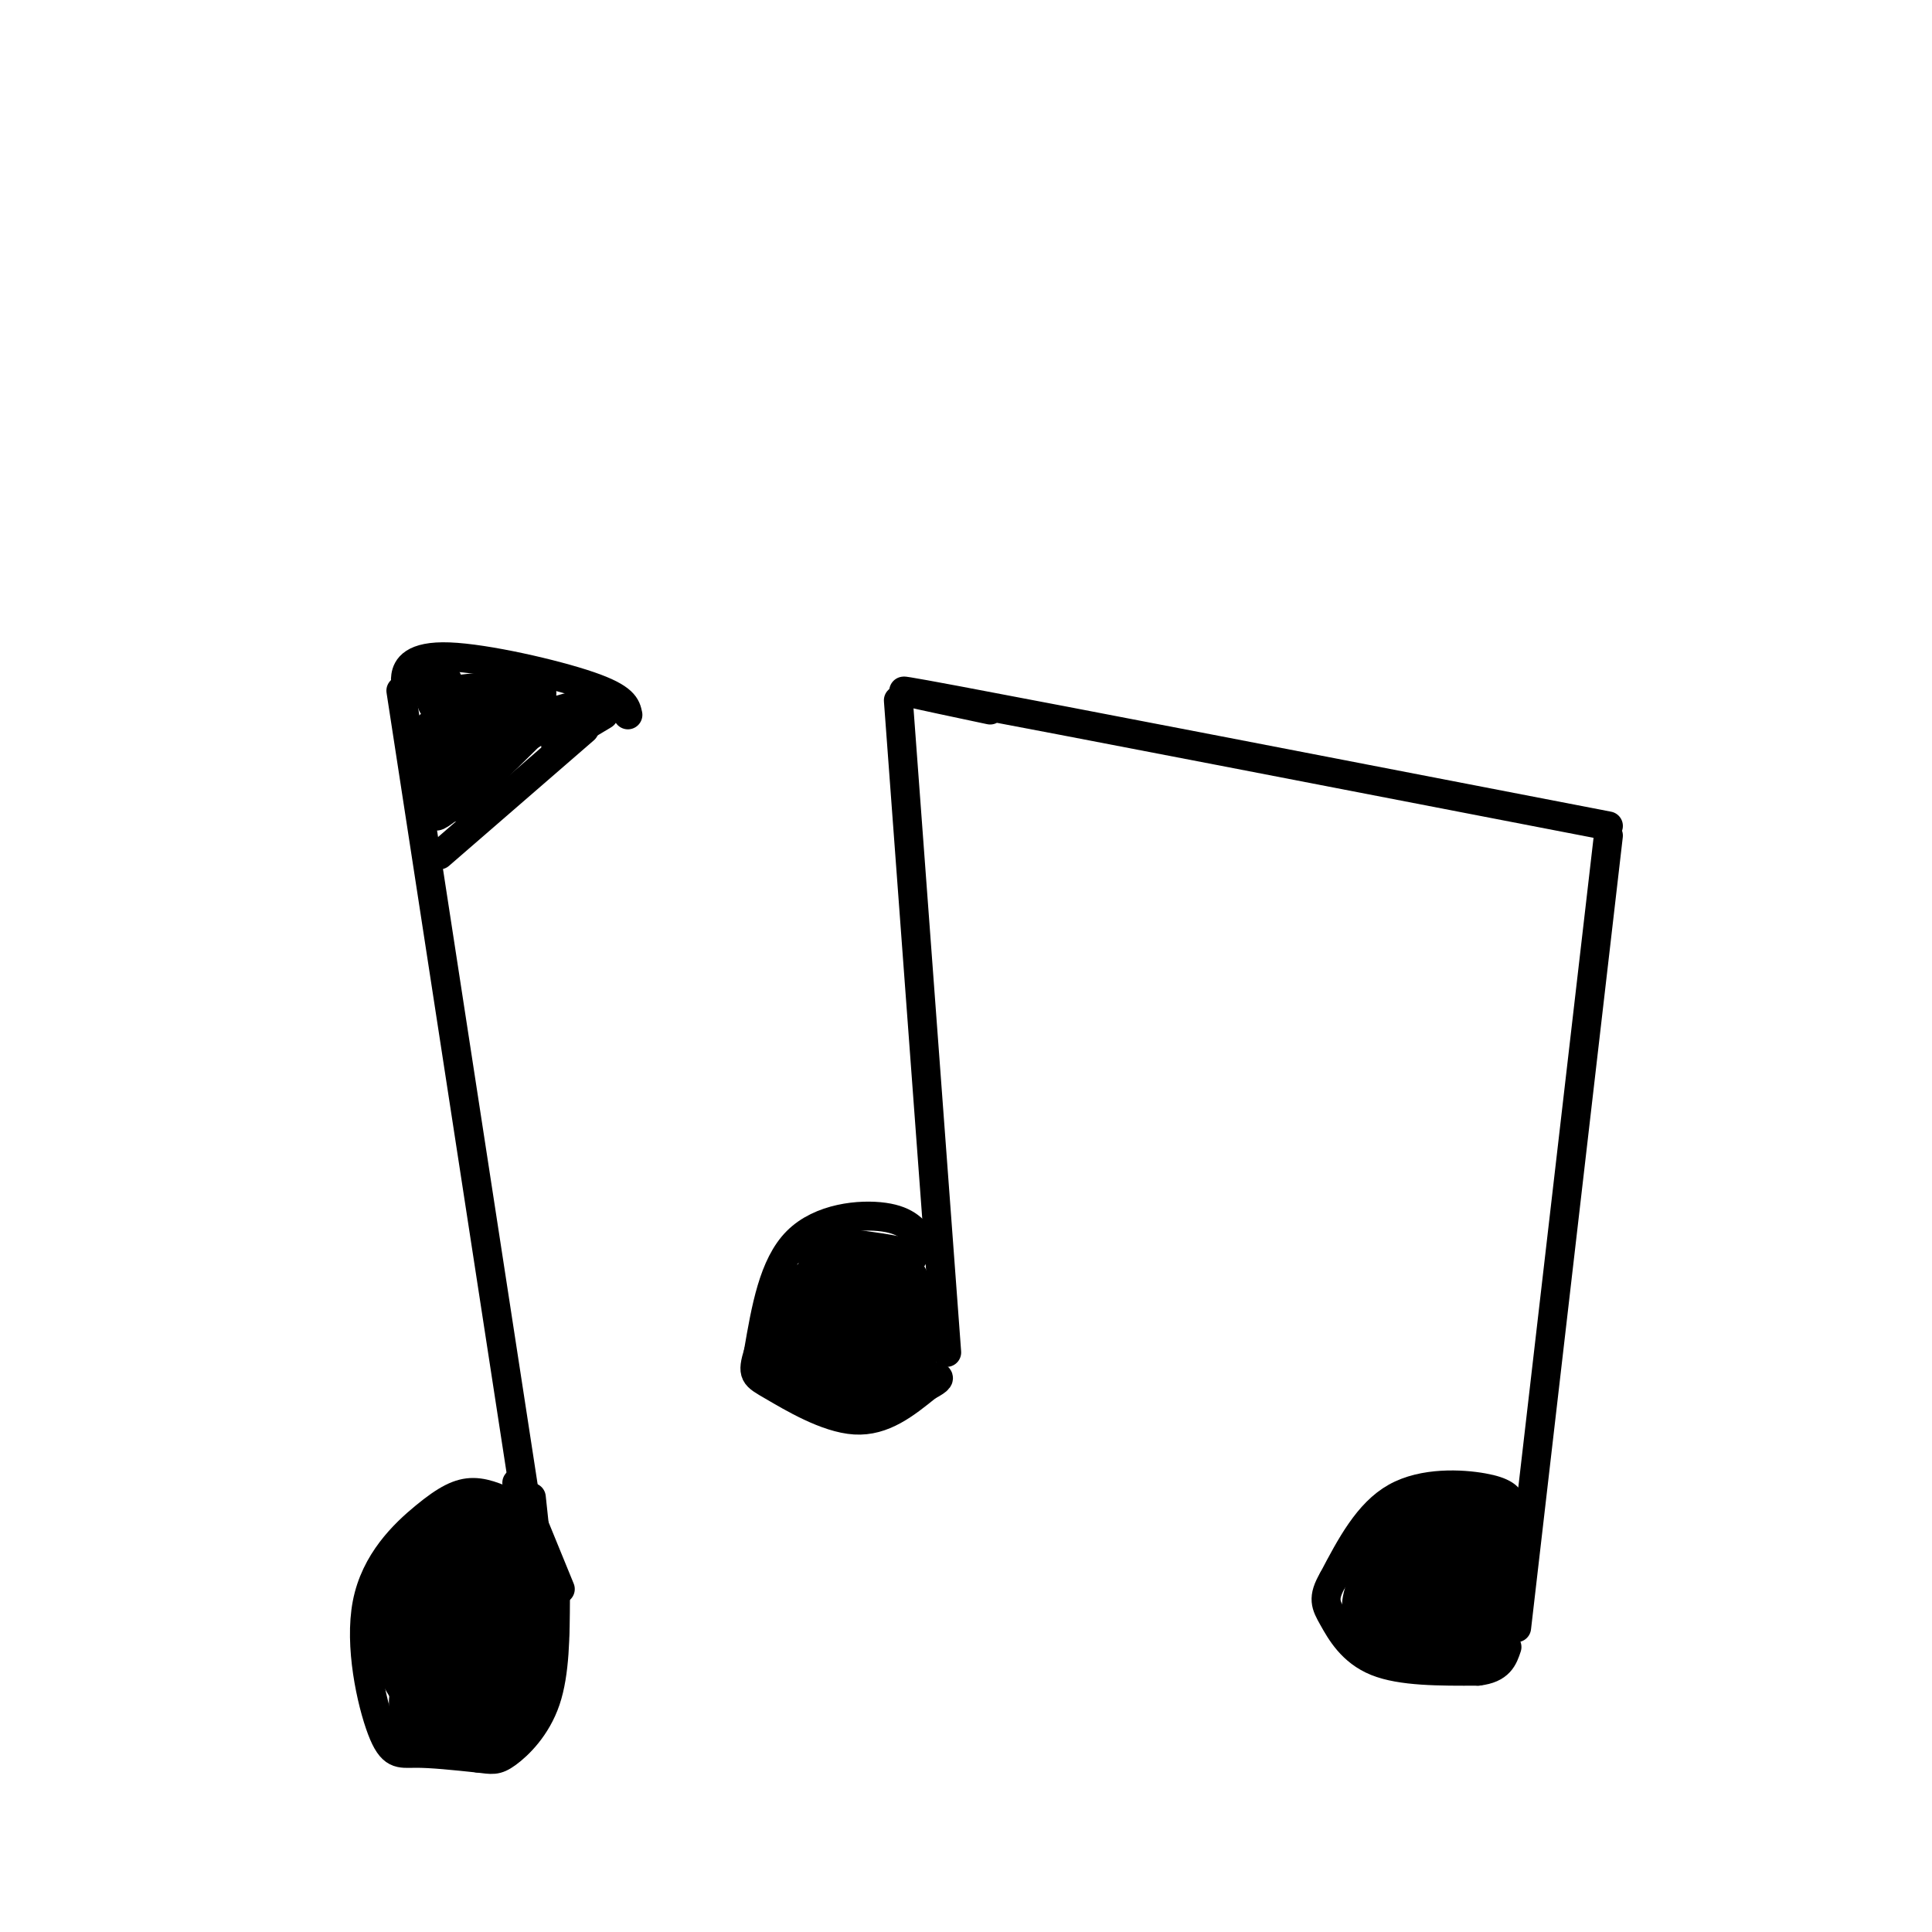 <svg viewBox='0 0 400 400' version='1.1' xmlns='http://www.w3.org/2000/svg' xmlns:xlink='http://www.w3.org/1999/xlink'><g fill='none' stroke='#000000' stroke-width='6' stroke-linecap='round' stroke-linejoin='round'><path d='M83,143c0.000,0.000 26.000,169.000 26,169'/><path d='M107,312c-3.050,-1.489 -6.101,-2.978 -9,-3c-2.899,-0.022 -5.647,1.422 -10,5c-4.353,3.578 -10.311,9.289 -12,18c-1.689,8.711 0.891,20.422 3,26c2.109,5.578 3.745,5.022 7,5c3.255,-0.022 8.127,0.489 13,1'/><path d='M99,364c2.917,0.333 3.708,0.667 6,-1c2.292,-1.667 6.083,-5.333 8,-11c1.917,-5.667 1.958,-13.333 2,-21'/><path d='M110,311c0.106,10.490 0.212,20.980 0,29c-0.212,8.020 -0.742,13.569 -1,6c-0.258,-7.569 -0.244,-28.256 -1,-26c-0.756,2.256 -2.280,27.453 -3,31c-0.720,3.547 -0.634,-14.558 -1,-20c-0.366,-5.442 -1.183,1.779 -2,9'/><path d='M102,340c-0.856,6.272 -1.998,17.454 -2,12c-0.002,-5.454 1.134,-27.542 1,-27c-0.134,0.542 -1.539,23.714 -3,27c-1.461,3.286 -2.980,-13.316 -3,-18c-0.020,-4.684 1.459,2.549 1,9c-0.459,6.451 -2.854,12.122 -5,13c-2.146,0.878 -4.042,-3.035 -5,-7c-0.958,-3.965 -0.979,-7.983 -1,-12'/><path d='M85,337c-0.233,-2.913 -0.314,-4.195 1,-7c1.314,-2.805 4.024,-7.131 7,-7c2.976,0.131 6.217,4.720 4,9c-2.217,4.280 -9.893,8.250 -11,13c-1.107,4.750 4.356,10.279 4,9c-0.356,-1.279 -6.530,-9.365 -8,-15c-1.470,-5.635 1.765,-8.817 5,-12'/><path d='M87,327c2.937,-2.780 7.778,-3.730 11,-3c3.222,0.730 4.824,3.139 5,8c0.176,4.861 -1.075,12.173 -2,16c-0.925,3.827 -1.526,4.169 -3,5c-1.474,0.831 -3.821,2.153 -7,0c-3.179,-2.153 -7.188,-7.779 -8,-12c-0.812,-4.221 1.575,-7.036 3,-9c1.425,-1.964 1.888,-3.075 4,-4c2.112,-0.925 5.872,-1.664 9,0c3.128,1.664 5.624,5.729 7,9c1.376,3.271 1.631,5.747 1,9c-0.631,3.253 -2.149,7.284 -6,7c-3.851,-0.284 -10.037,-4.884 -13,-9c-2.963,-4.116 -2.704,-7.747 -2,-10c0.704,-2.253 1.852,-3.126 3,-4'/><path d='M89,330c2.007,-1.864 5.526,-4.524 9,-5c3.474,-0.476 6.905,1.231 9,4c2.095,2.769 2.854,6.599 2,12c-0.854,5.401 -3.321,12.373 -7,14c-3.679,1.627 -8.571,-2.093 -12,-6c-3.429,-3.907 -5.397,-8.003 -5,-12c0.397,-3.997 3.157,-7.897 6,-11c2.843,-3.103 5.767,-5.409 9,-5c3.233,0.409 6.774,3.532 8,9c1.226,5.468 0.138,13.280 -3,16c-3.138,2.720 -8.325,0.349 -11,-3c-2.675,-3.349 -2.837,-7.674 -3,-12'/><path d='M91,331c1.904,-4.165 8.165,-8.577 9,-10c0.835,-1.423 -3.756,0.144 -8,1c-4.244,0.856 -8.143,1.000 -8,8c0.143,7.000 4.326,20.857 5,24c0.674,3.143 -2.163,-4.429 -5,-12'/><path d='M84,342c-0.857,-5.423 -0.499,-12.981 1,-18c1.499,-5.019 4.140,-7.500 7,-9c2.860,-1.500 5.940,-2.021 9,-1c3.060,1.021 6.098,3.583 8,9c1.902,5.417 2.666,13.689 2,19c-0.666,5.311 -2.762,7.660 -6,9c-3.238,1.340 -7.619,1.670 -12,2'/><path d='M93,353c-2.203,-5.716 -1.709,-21.007 -1,-28c0.709,-6.993 1.633,-5.689 6,-3c4.367,2.689 12.176,6.762 12,7c-0.176,0.238 -8.336,-3.361 -13,-4c-4.664,-0.639 -5.832,1.680 -7,4'/><path d='M90,329c-3.051,3.823 -7.179,11.380 -6,18c1.179,6.620 7.664,12.304 11,13c3.336,0.696 3.523,-3.597 3,-7c-0.523,-3.403 -1.756,-5.916 -3,-8c-1.244,-2.084 -2.498,-3.738 -4,-4c-1.502,-0.262 -3.251,0.869 -5,2'/><path d='M86,343c-1.667,2.987 -3.336,9.456 -2,13c1.336,3.544 5.676,4.165 8,5c2.324,0.835 2.633,1.884 6,-1c3.367,-2.884 9.791,-9.699 10,-10c0.209,-0.301 -5.797,5.914 -10,8c-4.203,2.086 -6.601,0.043 -9,-2'/><path d='M89,356c-3.510,-2.546 -7.786,-7.912 -9,-14c-1.214,-6.088 0.633,-12.900 4,-16c3.367,-3.100 8.253,-2.488 12,-2c3.747,0.488 6.356,0.854 7,5c0.644,4.146 -0.678,12.073 -2,20'/><path d='M101,349c-1.181,3.970 -3.134,3.895 -5,4c-1.866,0.105 -3.645,0.392 -7,-2c-3.355,-2.392 -8.287,-7.461 -10,-12c-1.713,-4.539 -0.209,-8.549 2,-12c2.209,-3.451 5.121,-6.344 10,-7c4.879,-0.656 11.724,0.926 16,3c4.276,2.074 5.983,4.641 7,8c1.017,3.359 1.345,7.508 0,11c-1.345,3.492 -4.362,6.325 -7,8c-2.638,1.675 -4.897,2.193 -6,1c-1.103,-1.193 -1.052,-4.096 -1,-7'/><path d='M100,344c0.500,-2.333 2.250,-4.667 4,-7'/><path d='M110,310c0.000,0.000 3.000,28.000 3,28'/><path d='M107,307c0.000,0.000 9.000,22.000 9,22'/><path d='M85,143c-0.625,-0.673 -1.250,-1.345 -1,-3c0.250,-1.655 1.375,-4.292 9,-4c7.625,0.292 21.750,3.512 29,6c7.250,2.488 7.625,4.244 8,6'/><path d='M91,177c0.000,0.000 30.000,-26.000 30,-26'/><path d='M115,154c0.000,0.000 10.000,-6.000 10,-6'/><path d='M98,160c-3.198,-5.844 -6.396,-11.687 -7,-9c-0.604,2.687 1.384,13.906 1,13c-0.384,-0.906 -3.142,-13.936 -3,-14c0.142,-0.064 3.183,12.839 4,16c0.817,3.161 -0.592,-3.419 -2,-10'/><path d='M91,156c-0.616,-4.796 -1.158,-11.785 0,-8c1.158,3.785 4.014,18.343 4,19c-0.014,0.657 -2.897,-12.586 -3,-18c-0.103,-5.414 2.575,-2.998 4,-2c1.425,0.998 1.599,0.577 1,5c-0.599,4.423 -1.969,13.691 -3,15c-1.031,1.309 -1.723,-5.340 -1,-10c0.723,-4.660 2.862,-7.330 5,-10'/><path d='M98,147c-0.171,3.248 -3.098,16.368 -2,17c1.098,0.632 6.222,-11.222 9,-16c2.778,-4.778 3.209,-2.479 0,3c-3.209,5.479 -10.060,14.137 -9,14c1.060,-0.137 10.030,-9.068 19,-18'/><path d='M115,147c-2.448,2.373 -18.069,17.306 -23,21c-4.931,3.694 0.826,-3.852 9,-10c8.174,-6.148 18.764,-10.900 20,-12c1.236,-1.100 -6.882,1.450 -15,4'/><path d='M106,150c-6.293,0.244 -14.526,-1.144 -12,-2c2.526,-0.856 15.811,-1.178 17,-2c1.189,-0.822 -9.718,-2.144 -11,-3c-1.282,-0.856 7.062,-1.244 10,-1c2.938,0.244 0.469,1.122 -2,2'/><path d='M108,144c-4.737,0.188 -15.579,-0.341 -14,-1c1.579,-0.659 15.579,-1.447 16,-1c0.421,0.447 -12.737,2.128 -17,3c-4.263,0.872 0.368,0.936 5,1'/><path d='M98,146c3.400,0.200 9.400,0.200 9,0c-0.400,-0.200 -7.200,-0.600 -14,-1'/><path d='M93,145c-2.333,-0.167 -1.167,-0.083 0,0'/><path d='M205,147c-14.167,-3.000 -28.333,-6.000 -7,-2c21.333,4.000 78.167,15.000 135,26'/><path d='M186,145c0.000,0.000 10.000,135.000 10,135'/><path d='M333,173c0.000,0.000 -19.000,164.000 -19,164'/><path d='M191,257c-1.556,-2.156 -3.111,-4.311 -8,-5c-4.889,-0.689 -13.111,0.089 -18,5c-4.889,4.911 -6.444,13.956 -8,23'/><path d='M157,280c-1.393,4.643 -0.875,4.750 3,7c3.875,2.250 11.107,6.643 17,7c5.893,0.357 10.446,-3.321 15,-7'/><path d='M192,287c2.833,-1.500 2.417,-1.750 2,-2'/><path d='M313,311c-0.822,-1.111 -1.644,-2.222 -6,-3c-4.356,-0.778 -12.244,-1.222 -18,2c-5.756,3.222 -9.378,10.111 -13,17'/><path d='M276,327c-2.298,3.929 -1.542,5.250 0,8c1.542,2.750 3.869,6.929 9,9c5.131,2.071 13.065,2.036 21,2'/><path d='M306,346c4.500,-0.500 5.250,-2.750 6,-5'/><path d='M309,330c1.436,-4.977 2.872,-9.955 3,-9c0.128,0.955 -1.051,7.841 -2,12c-0.949,4.159 -1.667,5.589 -2,2c-0.333,-3.589 -0.282,-12.197 1,-14c1.282,-1.803 3.795,3.199 3,7c-0.795,3.801 -4.897,6.400 -9,9'/><path d='M303,337c-2.551,0.294 -4.427,-3.469 -3,-7c1.427,-3.531 6.159,-6.828 7,-5c0.841,1.828 -2.209,8.781 -4,12c-1.791,3.219 -2.322,2.703 -4,1c-1.678,-1.703 -4.503,-4.592 -3,-8c1.503,-3.408 7.334,-7.333 10,-7c2.666,0.333 2.168,4.924 1,8c-1.168,3.076 -3.007,4.636 -6,6c-2.993,1.364 -7.141,2.533 -9,1c-1.859,-1.533 -1.430,-5.766 -1,-10'/><path d='M291,328c2.372,-2.877 8.803,-5.069 11,-4c2.197,1.069 0.160,5.400 -3,8c-3.160,2.600 -7.443,3.470 -10,3c-2.557,-0.470 -3.386,-2.281 -3,-5c0.386,-2.719 1.989,-6.348 6,-9c4.011,-2.652 10.432,-4.329 10,-3c-0.432,1.329 -7.716,5.665 -15,10'/><path d='M287,328c-1.536,4.086 2.124,9.302 2,9c-0.124,-0.302 -4.033,-6.122 -3,-12c1.033,-5.878 7.009,-11.813 12,-13c4.991,-1.187 8.997,2.375 11,5c2.003,2.625 2.001,4.312 2,6'/><path d='M311,323c-2.223,3.531 -8.781,9.358 -14,11c-5.219,1.642 -9.099,-0.900 -11,-3c-1.901,-2.100 -1.822,-3.758 -2,-5c-0.178,-1.242 -0.611,-2.067 3,-4c3.611,-1.933 11.268,-4.975 16,-6c4.732,-1.025 6.540,-0.034 8,2c1.460,2.034 2.574,5.111 2,8c-0.574,2.889 -2.834,5.589 -5,7c-2.166,1.411 -4.237,1.534 -7,1c-2.763,-0.534 -6.218,-1.724 -7,-4c-0.782,-2.276 1.109,-5.638 3,-9'/><path d='M297,321c2.228,-1.939 6.300,-2.286 9,-1c2.700,1.286 4.030,4.206 4,8c-0.030,3.794 -1.420,8.463 -4,11c-2.580,2.537 -6.349,2.942 -9,1c-2.651,-1.942 -4.184,-6.230 -4,-9c0.184,-2.770 2.085,-4.021 5,-6c2.915,-1.979 6.843,-4.685 10,-5c3.157,-0.315 5.542,1.761 6,6c0.458,4.239 -1.012,10.640 -4,13c-2.988,2.360 -7.494,0.680 -12,-1'/><path d='M298,338c-3.176,-0.890 -5.115,-2.616 -6,-5c-0.885,-2.384 -0.716,-5.428 1,-8c1.716,-2.572 4.978,-4.673 8,-5c3.022,-0.327 5.804,1.120 7,4c1.196,2.880 0.805,7.195 0,10c-0.805,2.805 -2.024,4.101 -6,4c-3.976,-0.101 -10.707,-1.600 -13,-4c-2.293,-2.400 -0.146,-5.700 2,-9'/><path d='M291,325c-1.798,0.190 -7.292,5.167 -5,9c2.292,3.833 12.369,6.524 13,6c0.631,-0.524 -8.185,-4.262 -17,-8'/><path d='M282,332c1.740,0.459 14.590,5.608 15,7c0.410,1.392 -11.620,-0.971 -13,-1c-1.380,-0.029 7.892,2.278 11,3c3.108,0.722 0.054,-0.139 -3,-1'/><path d='M292,340c-2.030,-0.636 -5.605,-1.726 -8,-3c-2.395,-1.274 -3.611,-2.733 -3,-6c0.611,-3.267 3.049,-8.341 8,-11c4.951,-2.659 12.415,-2.903 12,-2c-0.415,0.903 -8.707,2.951 -17,5'/><path d='M284,323c-3.007,3.769 -2.024,10.692 -1,9c1.024,-1.692 2.089,-12.000 6,-17c3.911,-5.000 10.668,-4.692 15,-4c4.332,0.692 6.238,1.769 7,4c0.762,2.231 0.381,5.615 0,9'/><path d='M311,324c-0.500,1.667 -1.750,1.333 -3,1'/><path d='M165,286c-1.132,0.300 -2.265,0.600 -3,-1c-0.735,-1.600 -1.073,-5.099 1,-9c2.073,-3.901 6.558,-8.204 6,-8c-0.558,0.204 -6.159,4.915 -7,9c-0.841,4.085 3.080,7.542 7,11'/><path d='M169,288c-0.321,0.513 -4.622,-3.705 -7,-7c-2.378,-3.295 -2.833,-5.667 -1,-9c1.833,-3.333 5.955,-7.628 10,-10c4.045,-2.372 8.013,-2.821 7,-1c-1.013,1.821 -7.006,5.910 -13,10'/><path d='M165,271c-2.195,4.289 -1.181,10.011 -1,10c0.181,-0.011 -0.471,-5.757 0,-10c0.471,-4.243 2.066,-6.984 5,-8c2.934,-1.016 7.209,-0.308 9,2c1.791,2.308 1.099,6.217 -1,9c-2.099,2.783 -5.603,4.442 -8,4c-2.397,-0.442 -3.685,-2.983 -3,-5c0.685,-2.017 3.342,-3.508 6,-5'/><path d='M172,268c0.886,1.494 0.102,7.729 -2,10c-2.102,2.271 -5.522,0.579 -4,-3c1.522,-3.579 7.986,-9.043 10,-8c2.014,1.043 -0.422,8.594 -3,11c-2.578,2.406 -5.299,-0.335 -5,-3c0.299,-2.665 3.619,-5.256 6,-6c2.381,-0.744 3.823,0.359 4,2c0.177,1.641 -0.912,3.821 -2,6'/><path d='M176,277c-0.626,1.664 -1.193,2.824 -4,1c-2.807,-1.824 -7.856,-6.633 -5,-6c2.856,0.633 13.615,6.709 15,9c1.385,2.291 -6.604,0.797 -9,1c-2.396,0.203 0.802,2.101 4,4'/><path d='M177,286c-2.249,-0.041 -9.871,-2.145 -9,-2c0.871,0.145 10.234,2.539 12,3c1.766,0.461 -4.067,-1.011 -6,-1c-1.933,0.011 0.033,1.506 2,3'/><path d='M176,289c-0.906,1.006 -4.171,2.022 -2,-2c2.171,-4.022 9.777,-13.083 13,-15c3.223,-1.917 2.064,3.309 0,7c-2.064,3.691 -5.032,5.845 -8,8'/><path d='M179,287c0.098,1.494 4.344,1.229 7,-2c2.656,-3.229 3.722,-9.422 4,-10c0.278,-0.578 -0.233,4.460 -3,8c-2.767,3.540 -7.791,5.583 -8,5c-0.209,-0.583 4.395,-3.791 9,-7'/><path d='M188,281c1.500,-4.167 0.750,-11.083 0,-18'/><path d='M188,263c0.982,-0.514 3.439,7.203 3,12c-0.439,4.797 -3.772,6.676 -4,5c-0.228,-1.676 2.649,-6.907 3,-10c0.351,-3.093 -1.825,-4.046 -4,-5'/><path d='M186,265c0.545,2.846 3.909,12.462 2,19c-1.909,6.538 -9.089,10.000 -9,7c0.089,-3.000 7.447,-12.462 10,-18c2.553,-5.538 0.301,-7.154 0,-7c-0.301,0.154 1.350,2.077 3,4'/><path d='M192,270c1.220,1.339 2.769,2.688 1,7c-1.769,4.312 -6.856,11.589 -8,8c-1.144,-3.589 1.653,-18.043 0,-21c-1.653,-2.957 -7.758,5.584 -10,8c-2.242,2.416 -0.621,-1.292 1,-5'/><path d='M176,267c1.337,-1.875 4.179,-4.064 5,-3c0.821,1.064 -0.379,5.379 -2,6c-1.621,0.621 -3.661,-2.452 -3,-5c0.661,-2.548 4.024,-4.571 5,-4c0.976,0.571 -0.435,3.734 -3,6c-2.565,2.266 -6.282,3.633 -10,5'/><path d='M168,272c-1.190,-1.871 0.836,-9.048 6,-11c5.164,-1.952 13.467,1.321 14,2c0.533,0.679 -6.705,-1.234 -11,-1c-4.295,0.234 -5.648,2.617 -7,5'/><path d='M170,267c-1.453,-0.879 -1.585,-5.576 -2,-8c-0.415,-2.424 -1.112,-2.576 4,-2c5.112,0.576 16.032,1.879 17,3c0.968,1.121 -8.016,2.061 -17,3'/><path d='M172,263c-2.931,1.497 -1.757,3.739 -1,3c0.757,-0.739 1.098,-4.459 2,-6c0.902,-1.541 2.364,-0.902 5,0c2.636,0.902 6.445,2.068 8,5c1.555,2.932 0.856,7.632 0,10c-0.856,2.368 -1.870,2.405 -4,2c-2.130,-0.405 -5.375,-1.253 -7,-3c-1.625,-1.747 -1.630,-4.393 0,-7c1.630,-2.607 4.894,-5.173 7,-6c2.106,-0.827 3.053,0.087 4,1'/><path d='M186,262c0.802,3.037 0.807,10.129 -1,14c-1.807,3.871 -5.426,4.521 -7,3c-1.574,-1.521 -1.102,-5.212 0,-7c1.102,-1.788 2.835,-1.674 3,1c0.165,2.674 -1.239,7.907 -2,9c-0.761,1.093 -0.881,-1.953 -1,-5'/><path d='M88,141c0.881,3.171 1.762,6.342 2,5c0.238,-1.342 -0.168,-7.197 0,-7c0.168,0.197 0.911,6.444 1,7c0.089,0.556 -0.476,-4.581 0,-6c0.476,-1.419 1.993,0.880 2,2c0.007,1.120 -1.497,1.060 -3,1'/><path d='M90,143c3.167,0.167 12.583,0.083 22,0'/><path d='M112,143c1.500,1.667 -5.750,5.833 -13,10'/><path d='M97,352c-1.373,1.128 -2.745,2.256 -1,3c1.745,0.744 6.609,1.103 9,-1c2.391,-2.103 2.311,-6.667 1,-6c-1.311,0.667 -3.853,6.564 -6,9c-2.147,2.436 -3.899,1.410 -3,0c0.899,-1.410 4.450,-3.205 8,-5'/><path d='M105,352c2.571,-3.147 4.998,-8.514 3,-7c-1.998,1.514 -8.423,9.907 -9,12c-0.577,2.093 4.692,-2.116 7,-7c2.308,-4.884 1.654,-10.442 1,-16'/><path d='M107,334c-1.064,-6.176 -4.224,-13.616 -4,-12c0.224,1.616 3.833,12.289 4,19c0.167,6.711 -3.109,9.461 -8,8c-4.891,-1.461 -11.397,-7.132 -14,-12c-2.603,-4.868 -1.301,-8.934 0,-13'/><path d='M85,324c3.515,-3.482 12.303,-5.686 13,-6c0.697,-0.314 -6.697,1.262 -10,1c-3.303,-0.262 -2.515,-2.360 0,-3c2.515,-0.640 6.758,0.180 11,1'/><path d='M99,317c2.768,1.054 4.186,3.188 6,5c1.814,1.812 4.022,3.300 2,9c-2.022,5.700 -8.275,15.612 -9,20c-0.725,4.388 4.079,3.254 7,2c2.921,-1.254 3.961,-2.627 5,-4'/><path d='M110,349c1.616,-1.978 3.155,-4.922 1,-3c-2.155,1.922 -8.003,8.710 -10,12c-1.997,3.290 -0.142,3.083 2,2c2.142,-1.083 4.571,-3.041 7,-5'/><path d='M110,355c-0.667,0.000 -5.833,2.500 -11,5'/></g>
</svg>